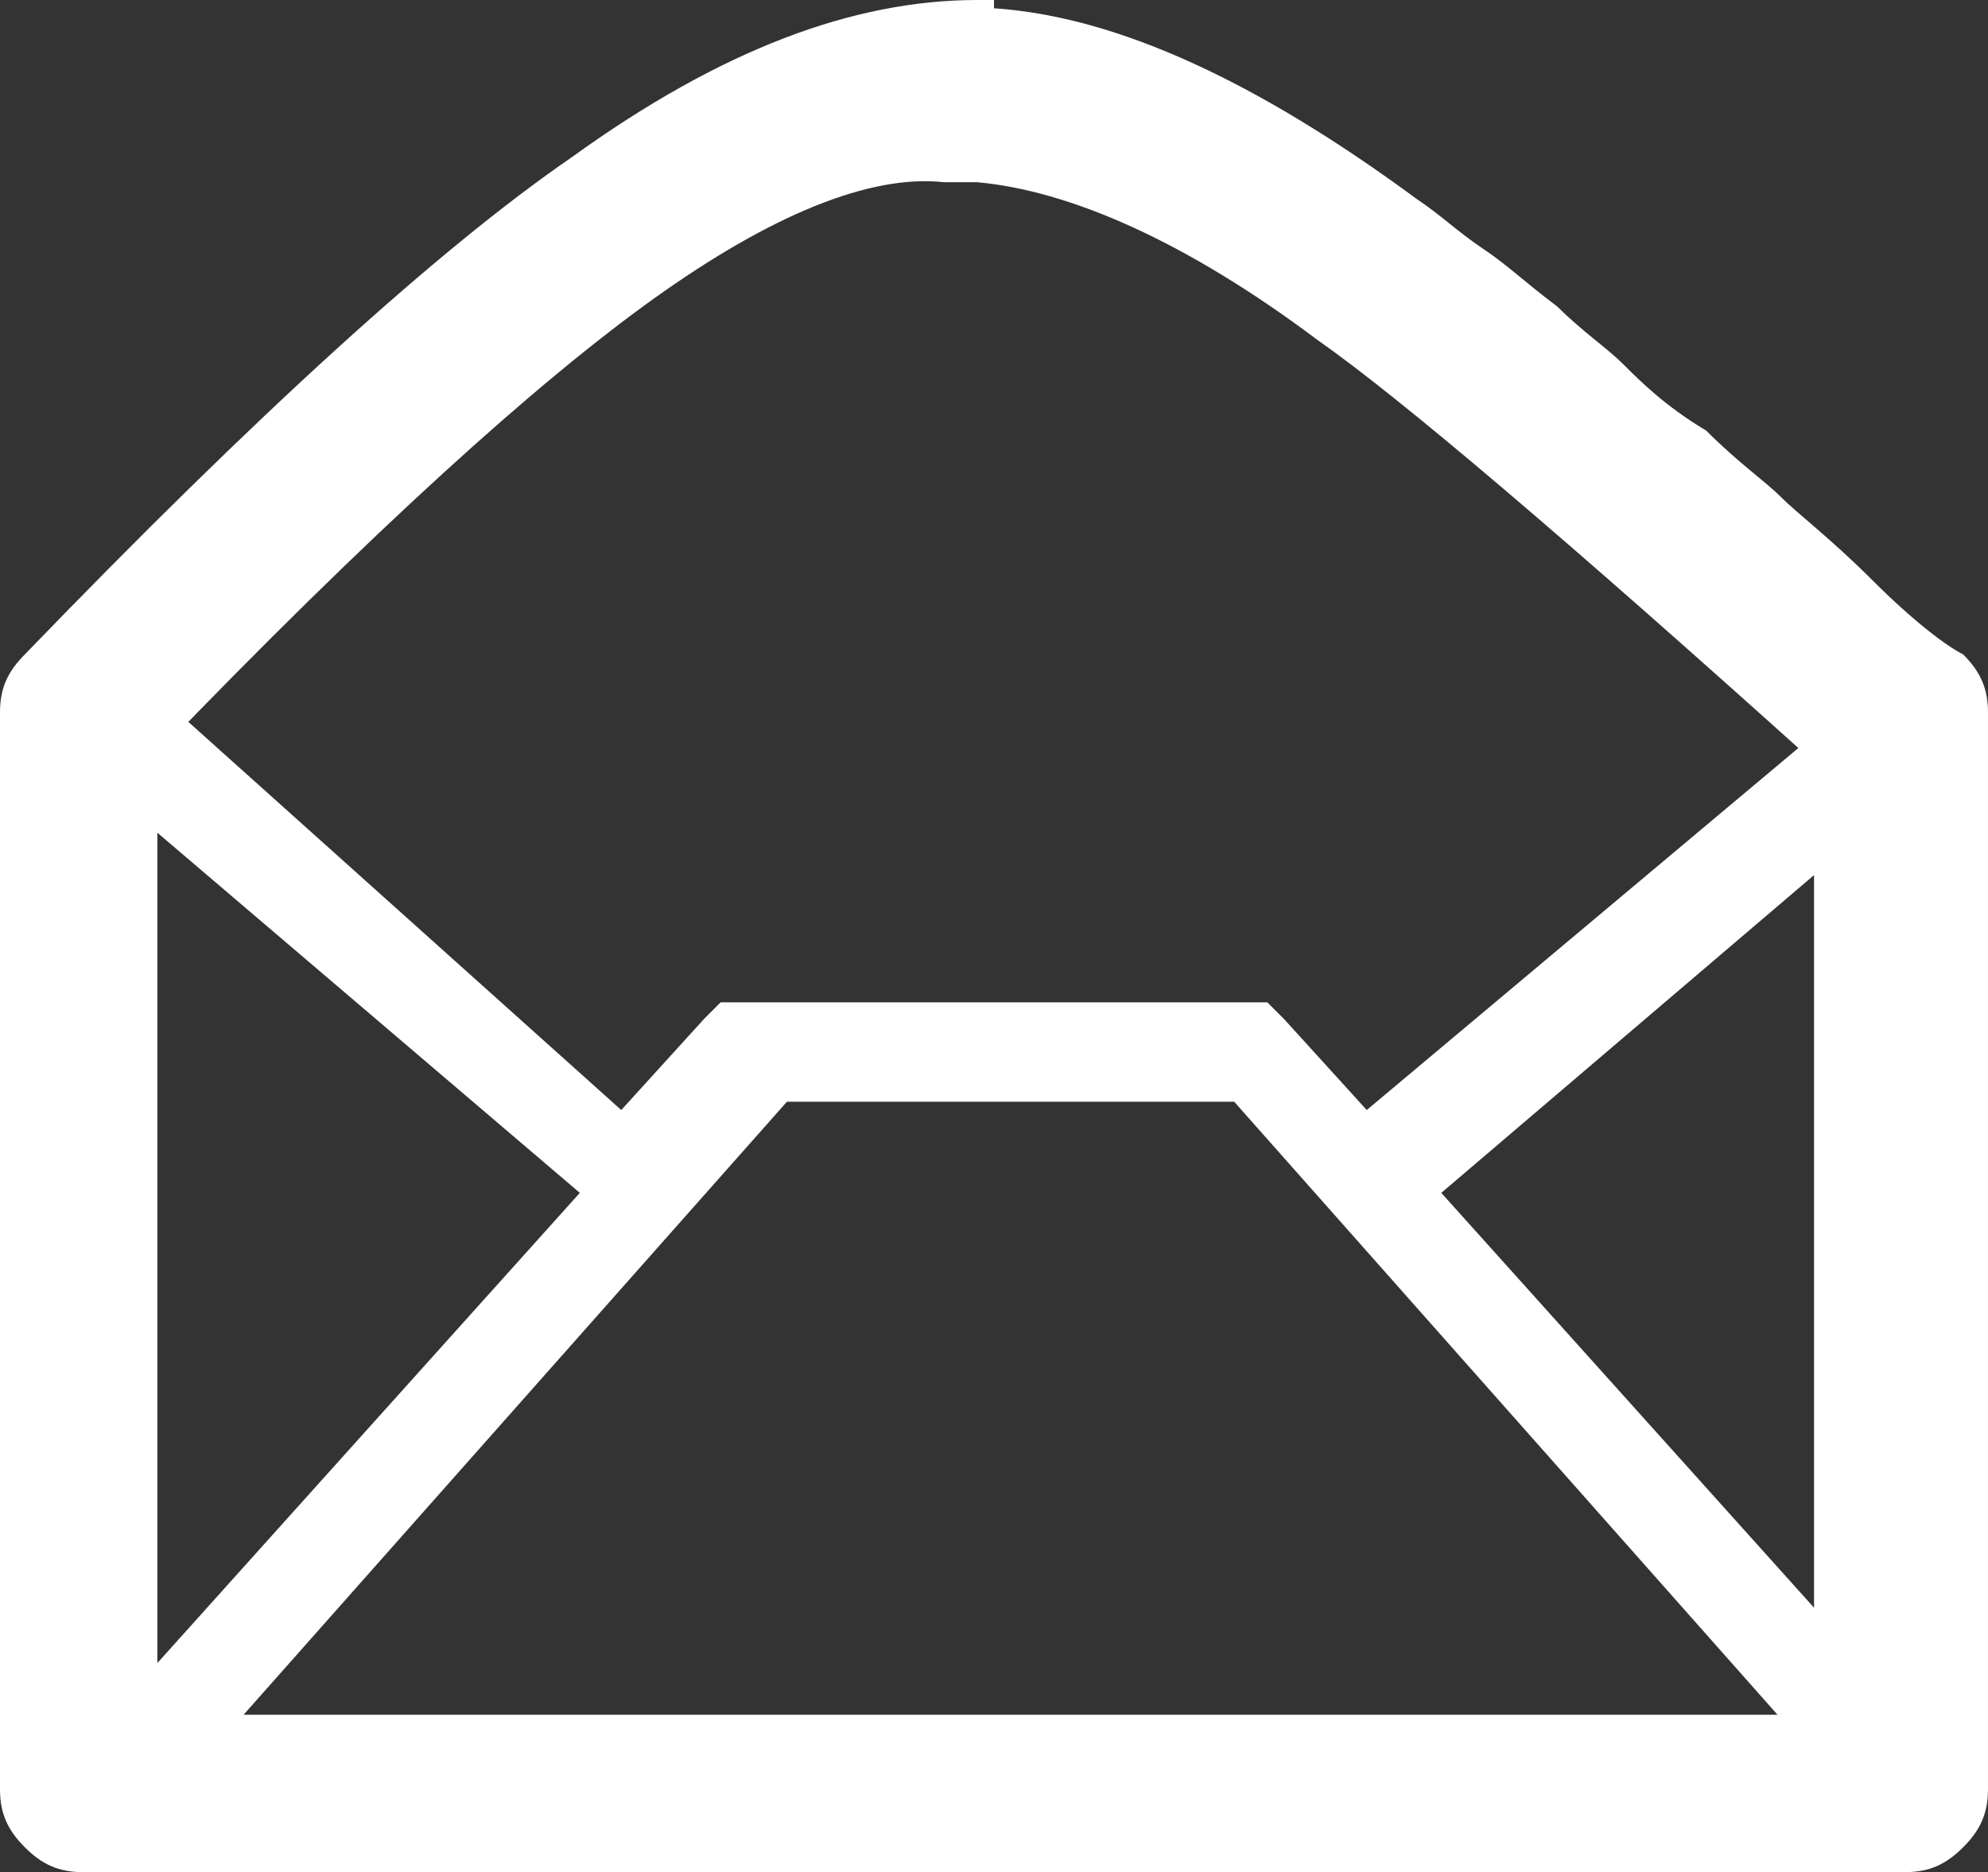<?xml version="1.0" encoding="UTF-8" standalone="no"?>
<!-- Generator: Adobe Illustrator 19.2.0, SVG Export Plug-In . SVG Version: 6.00 Build 0)  -->

<svg
   xmlns:dc="http://purl.org/dc/elements/1.1/"
   xmlns:cc="http://creativecommons.org/ns#"
   xmlns:rdf="http://www.w3.org/1999/02/22-rdf-syntax-ns#"
   xmlns:svg="http://www.w3.org/2000/svg"
   xmlns="http://www.w3.org/2000/svg"
   xmlns:sodipodi="http://sodipodi.sourceforge.net/DTD/sodipodi-0.dtd"
   xmlns:inkscape="http://www.inkscape.org/namespaces/inkscape"
   version="1.1"
   id="Ebene_1"
   x="0px"
   y="0px"
   viewBox="0 0 24 22.6"
   xml:space="preserve"
   sodipodi:docname="mail-white.svg"
   width="24"
   height="22.6"
   inkscape:version="0.92.3 (2405546, 2018-03-11)"><rect x="0" y="0" width="24" height="22.6" fill="#333333" stroke="none"/><defs
   id="defs11" /><sodipodi:namedview
   bordercolor="#666666"
   borderopacity="1"
   objecttolerance="10"
   gridtolerance="10"
   guidetolerance="10"
   inkscape:pageopacity="0"
   inkscape:pageshadow="2"
   inkscape:window-width="640"
   inkscape:window-height="480"
   id="namedview9"
   showgrid="false"
   fit-margin-top="0"
   fit-margin-left="0"
   fit-margin-right="0"
   fit-margin-bottom="0"
   inkscape:zoom="1"
   inkscape:cx="11.949994"
   inkscape:cy="11.249987"
   inkscape:window-x="2599"
   inkscape:window-y="988"
   inkscape:window-maximized="0"
   inkscape:current-layer="Ebene_1" />
<style
   type="text/css"
   id="style2">
	.st0{fill:#FFFFFF;}
</style>
<g
   id="g6"
   transform="translate(-285.7,-409.6)">
	<path
   class="st0"
   d="m 293.6,413.2 c -1.4,1 -3.4,2.8 -6,5.5 v 11.6 h 20 v -11.5 c -3,-2.7 -5,-4.4 -6,-5.1 -1.6,-1.2 -3,-1.8 -4.1,-1.9 -0.1,0 -0.3,0 -0.4,0 -0.9,-0.1 -2.1,0.4 -3.5,1.4 m 4.1,-3.5 c 1.5,0.1 3.2,0.9 5.1,2.3 0.3,0.2 0.5,0.4 0.8,0.6 0.3,0.2 0.5,0.4 0.9,0.7 0.3,0.3 0.6,0.5 0.8,0.7 0.2,0.2 0.5,0.5 1,0.8 0.4,0.4 0.7,0.6 0.9,0.8 0.2,0.2 0.6,0.5 1.1,1 0.5,0.5 0.9,0.8 1.1,0.9 0.2,0.2 0.3,0.4 0.3,0.7 v 13 c 0,0.3 -0.1,0.5 -0.3,0.7 -0.2,0.2 -0.4,0.3 -0.7,0.3 h -22 c -0.3,0 -0.5,-0.1 -0.7,-0.3 -0.2,-0.2 -0.3,-0.4 -0.3,-0.7 v -13 c 0,-0.3 0.1,-0.5 0.3,-0.7 2.8,-2.9 5,-4.9 6.6,-6 1.8,-1.3 3.4,-1.9 4.9,-1.9 h 0.2 z m -4.5,13.3 1,-1.1 0.2,-0.2 h 0.3 6 0.3 l 0.2,0.2 1,1.1 6.2,-5.2 0.8,1 -6.1,5.2 6.2,6.9 -0.9,0.8 -7.8,-8.8 h -5.4 l -7.8,8.8 -0.9,-0.8 6.2,-6.9 -6.1,-5.2 0.8,-1 z"
   id="path4"
   inkscape:connector-curvature="0"
   style="fill:#FFFFFF" />
</g>
</svg>